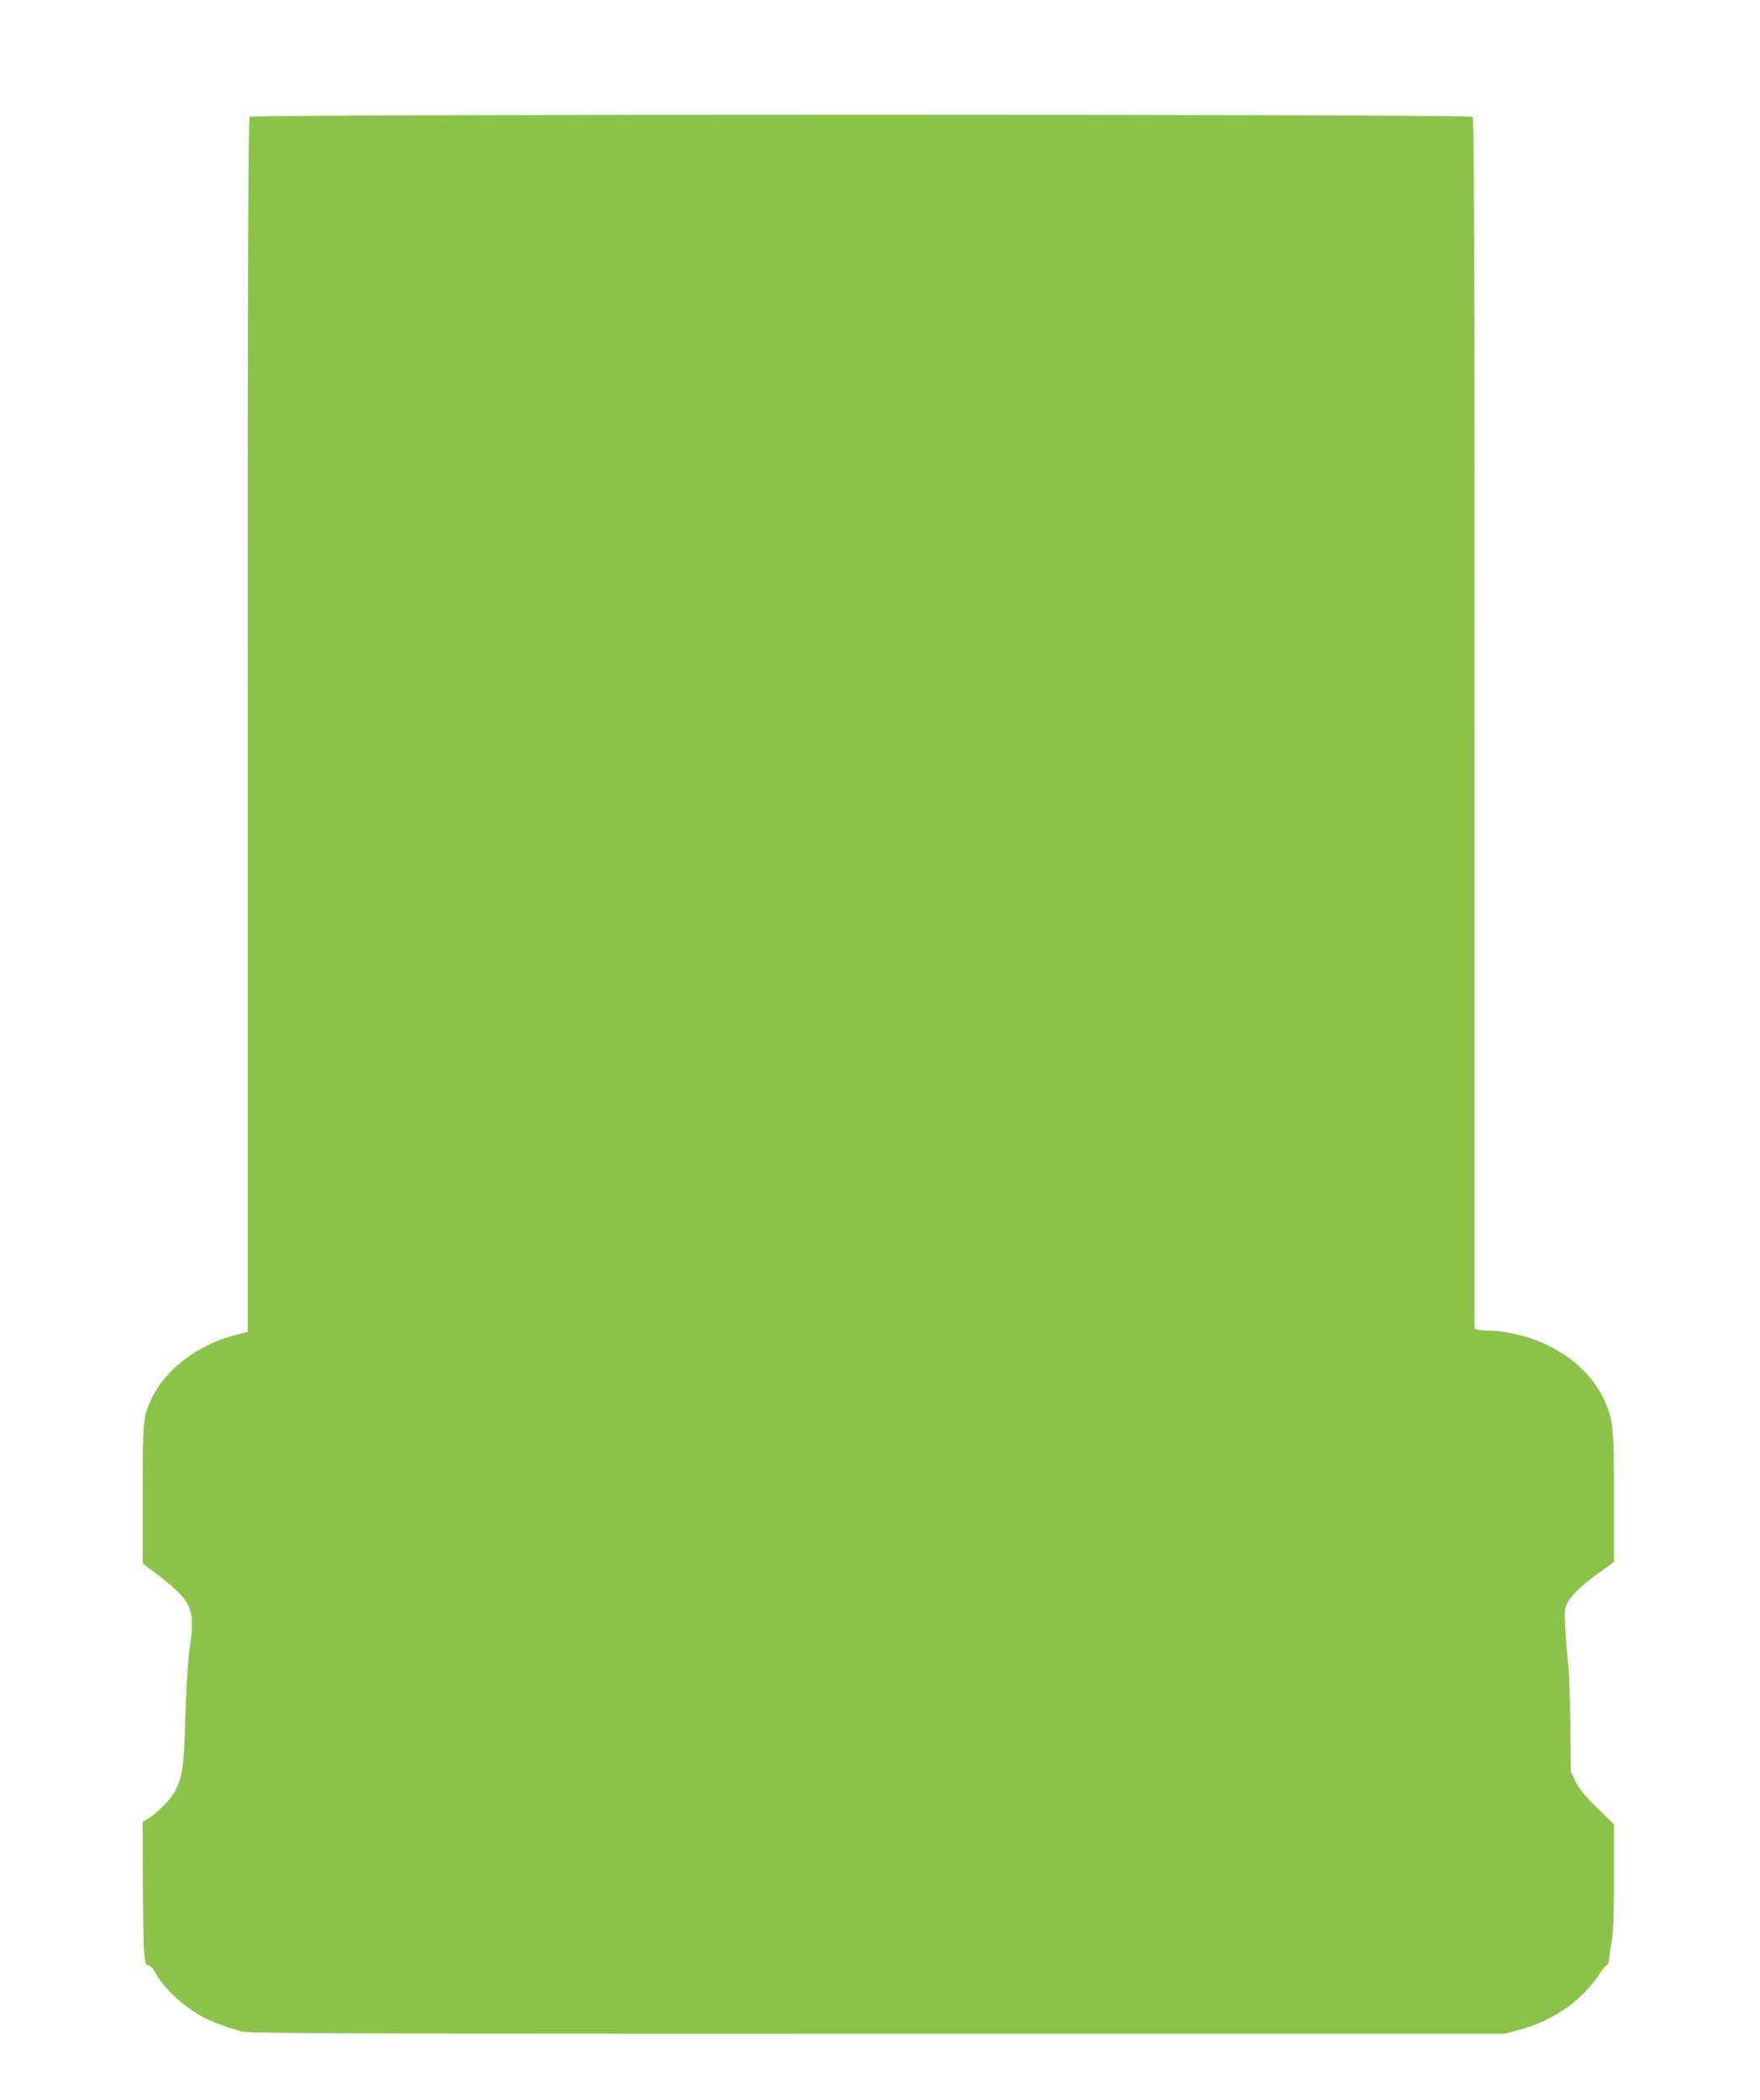 <?xml version="1.0" standalone="no"?>
<!DOCTYPE svg PUBLIC "-//W3C//DTD SVG 20010904//EN"
 "http://www.w3.org/TR/2001/REC-SVG-20010904/DTD/svg10.dtd">
<svg version="1.0" xmlns="http://www.w3.org/2000/svg"
 width="1073pt" height="1280pt" viewBox="0 0 1073 1280"
 preserveAspectRatio="xMidYMid meet">
<g transform="translate(0,1280) scale(0.1,-0.1)"
fill="#8bc34a" stroke="none">
<path d="M1522 12088 c-9 -9 -12 -847 -12 -3708 l0 -3697 -85 -22 c-223 -59
-421 -212 -503 -389 -50 -110 -52 -128 -52 -579 l0 -422 78 -59 c229 -175 244
-210 206 -477 -9 -62 -19 -236 -24 -400 -9 -312 -16 -363 -67 -458 -27 -49
-110 -132 -164 -164 l-29 -17 1 -361 c1 -198 4 -394 8 -435 5 -65 9 -75 26
-78 13 -2 30 -21 45 -50 50 -94 183 -214 305 -274 58 -29 146 -60 225 -80 46
-11 711 -13 3875 -13 l3820 0 85 23 c138 36 277 111 370 199 44 41 96 101 116
133 20 32 42 61 50 64 8 3 14 18 14 33 0 15 7 63 15 106 11 60 15 156 15 398
l0 320 -104 102 c-77 76 -111 117 -132 162 l-28 60 -2 285 c-2 157 -7 326 -14
375 -6 50 -13 145 -17 212 -6 119 -5 123 21 167 28 47 92 105 209 188 l67 48
0 392 c0 437 -5 480 -63 603 -89 187 -284 333 -520 390 -56 14 -129 25 -162
25 -33 0 -70 3 -82 6 l-23 6 0 3687 c0 2854 -3 3690 -12 3699 -17 17 -7439 17
-7456 0z"/>
</g>
</svg>

